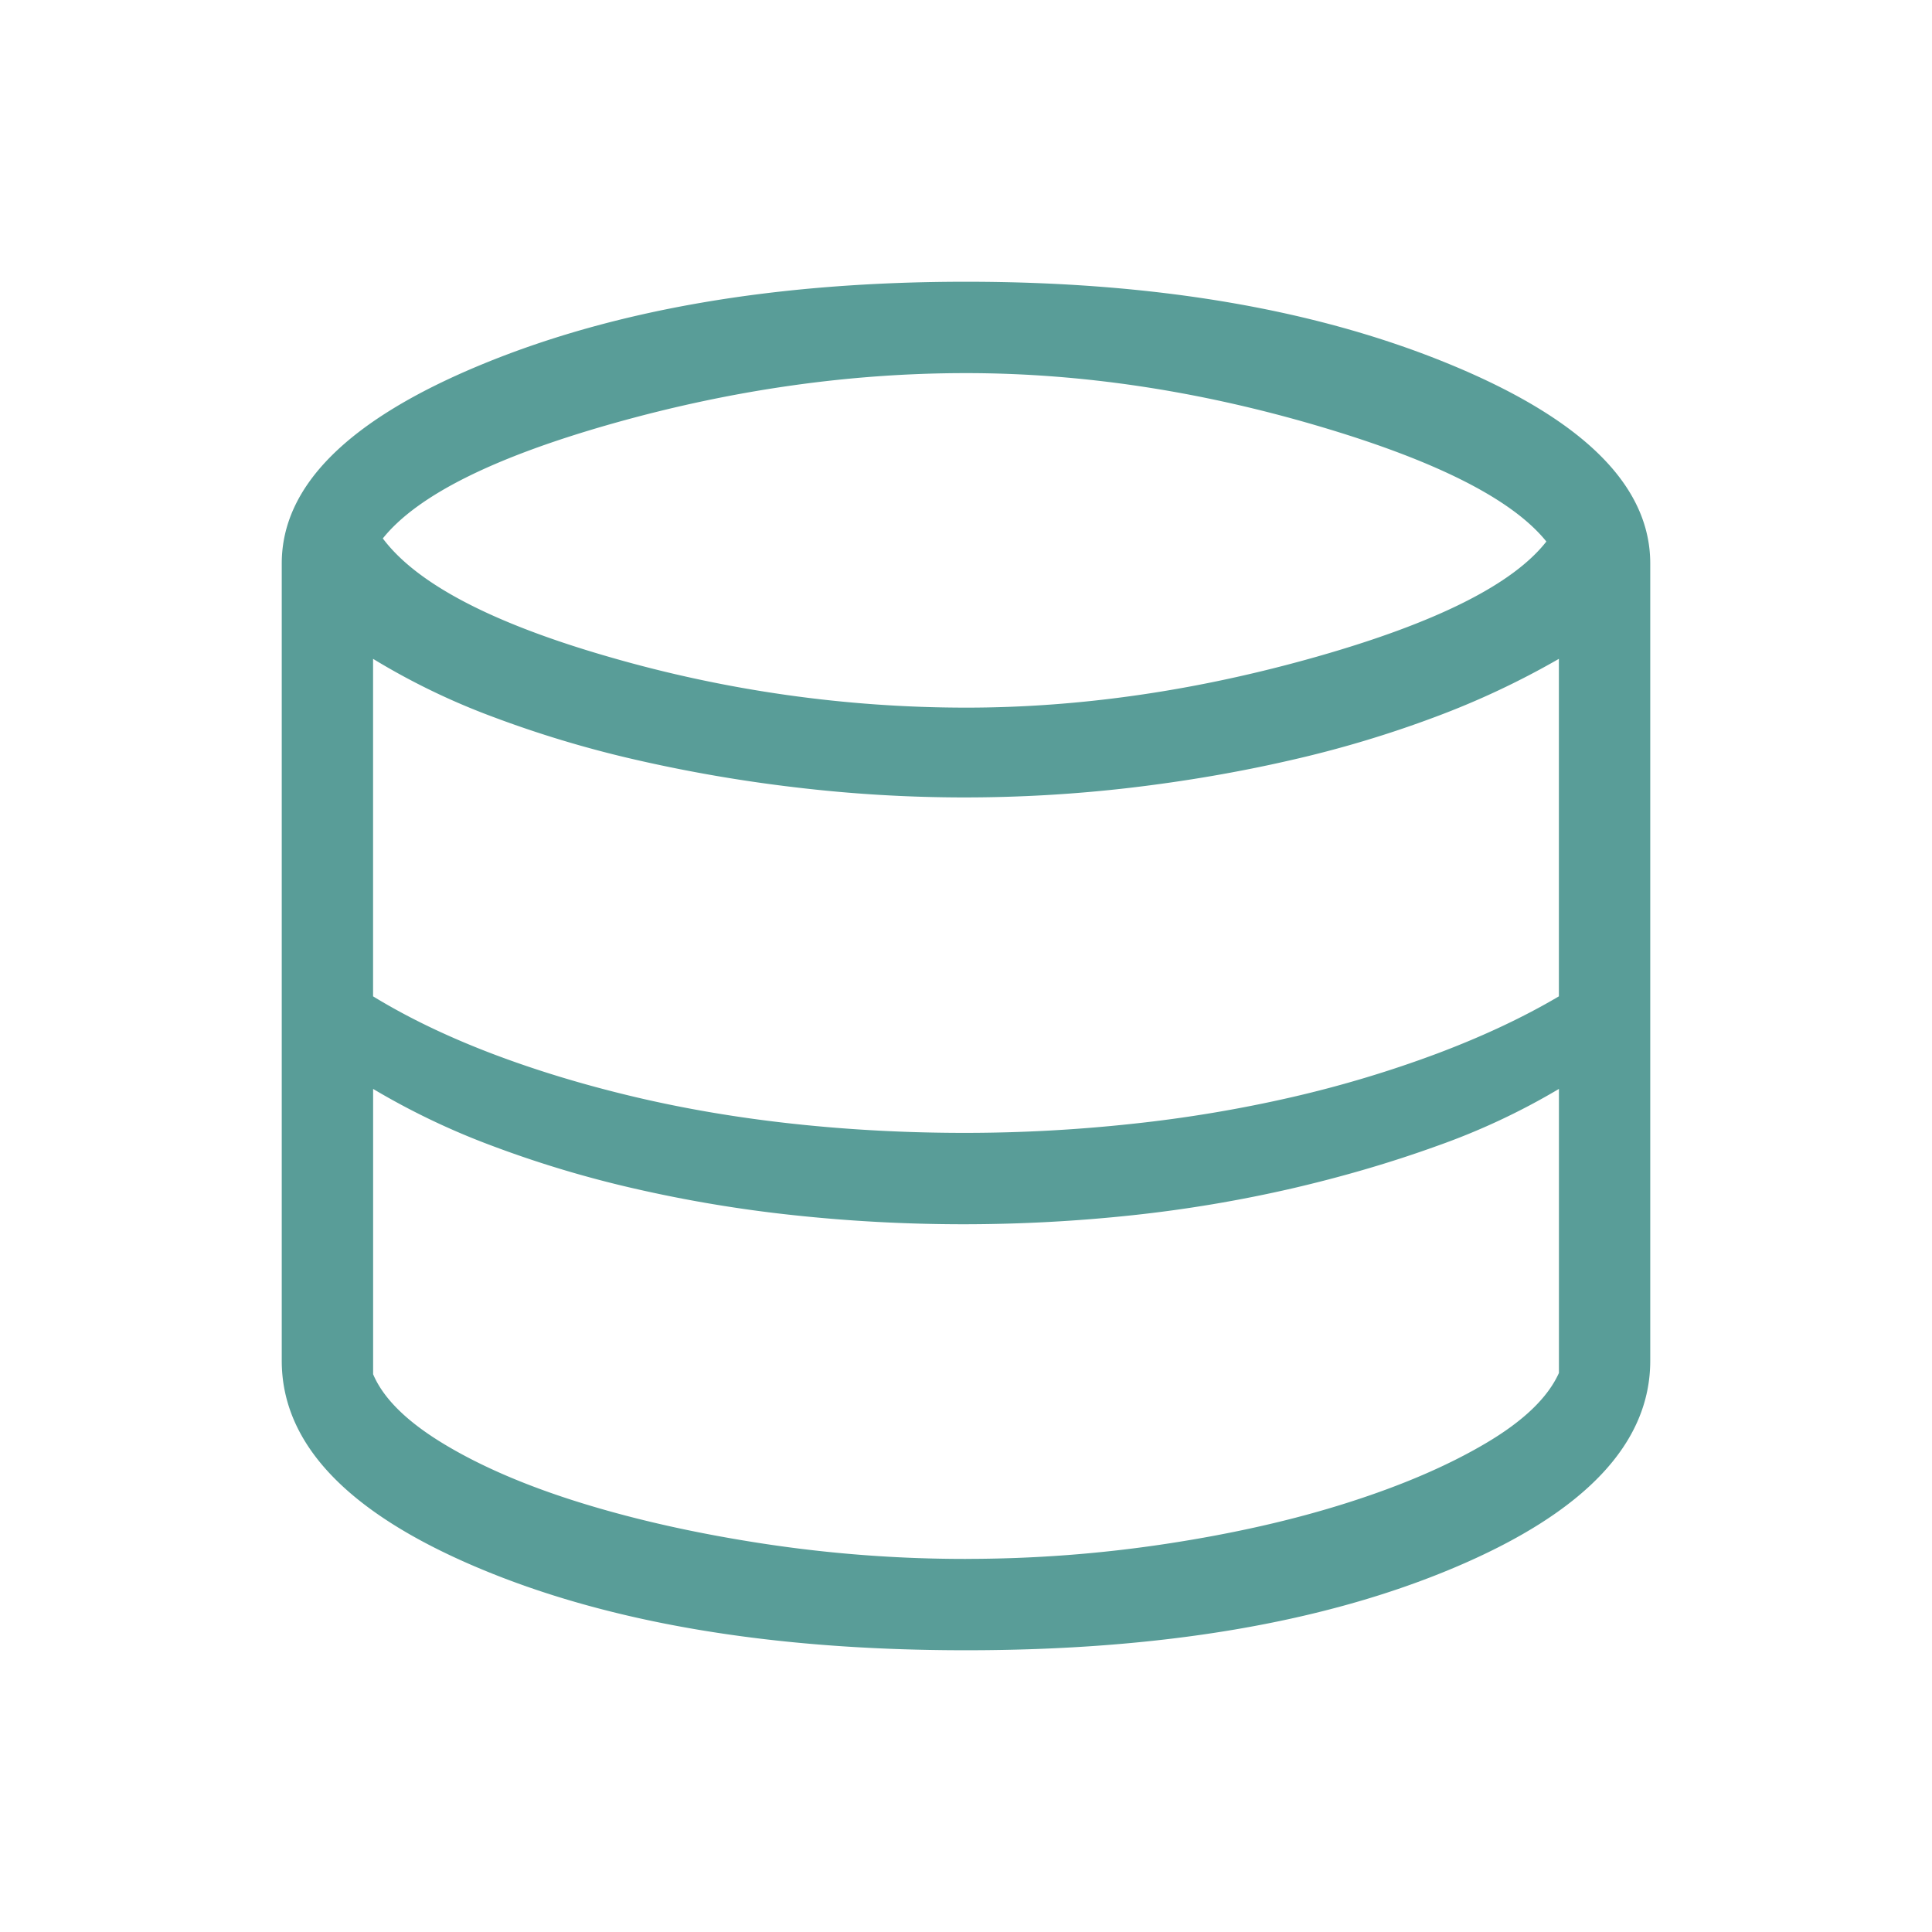 <svg fill="none" xmlns="http://www.w3.org/2000/svg" viewBox="0 0 48 48"><mask id="green/database__a" style="mask-type:alpha" maskUnits="userSpaceOnUse" x="0" y="0" width="48" height="48"><path fill="#599D98" d="M0 0h48v48H0z"/></mask><g mask="url(#green/database__a)"><path d="M24 41c-4.854 0-8.9-.685-12.14-2.056C8.62 37.574 7 35.861 7 33.807V14c0-1.93 1.659-3.58 4.977-4.948C15.295 7.684 19.303 7 24 7s8.705.684 12.023 2.052C39.341 10.42 41 12.069 41 14v19.807c0 2.054-1.62 3.767-4.86 5.137C32.9 40.314 28.855 41 24 41Zm0-23.419c2.841 0 5.747-.422 8.719-1.267 2.972-.845 4.872-1.799 5.7-2.86-.849-1.054-2.752-2.015-5.711-2.883C29.748 9.703 26.846 9.27 24 9.27c-2.895 0-5.82.417-8.773 1.251-2.954.835-4.86 1.787-5.716 2.856.844 1.128 2.723 2.11 5.637 2.948A31.904 31.904 0 0 0 24 17.581Zm-.031 10.565a38.69 38.69 0 0 0 4.162-.225 33.543 33.543 0 0 0 3.977-.665 28.552 28.552 0 0 0 3.598-1.081c1.134-.427 2.142-.9 3.024-1.421v-8.385a20.493 20.493 0 0 1-3.064 1.44 27.688 27.688 0 0 1-3.614 1.081c-1.28.294-2.601.52-3.962.681a35.412 35.412 0 0 1-8.331-.01 37.062 37.062 0 0 1-3.986-.69 27.516 27.516 0 0 1-3.554-1.071 17.262 17.262 0 0 1-2.95-1.431v8.385c.85.52 1.824.99 2.925 1.412 1.101.42 2.284.78 3.548 1.08 1.264.3 2.59.525 3.977.675 1.387.15 2.804.225 4.25.225ZM24 38.73c1.677 0 3.34-.125 4.988-.376 1.65-.251 3.147-.591 4.493-1.02 1.346-.428 2.488-.919 3.426-1.473.94-.553 1.547-1.136 1.824-1.75v-7.057a17.017 17.017 0 0 1-3.025 1.415c-1.135.41-2.334.762-3.599 1.056a33.547 33.547 0 0 1-3.961.666 39.515 39.515 0 0 1-8.427 0 33.46 33.46 0 0 1-3.977-.666 27.324 27.324 0 0 1-3.538-1.066 18.164 18.164 0 0 1-2.934-1.405v7.088c.256.605.848 1.187 1.776 1.744.928.558 2.07 1.046 3.427 1.464 1.356.418 2.859.753 4.508 1.004a33.3 33.3 0 0 0 5.019.377Z" fill="#599D98"/></g></svg>
